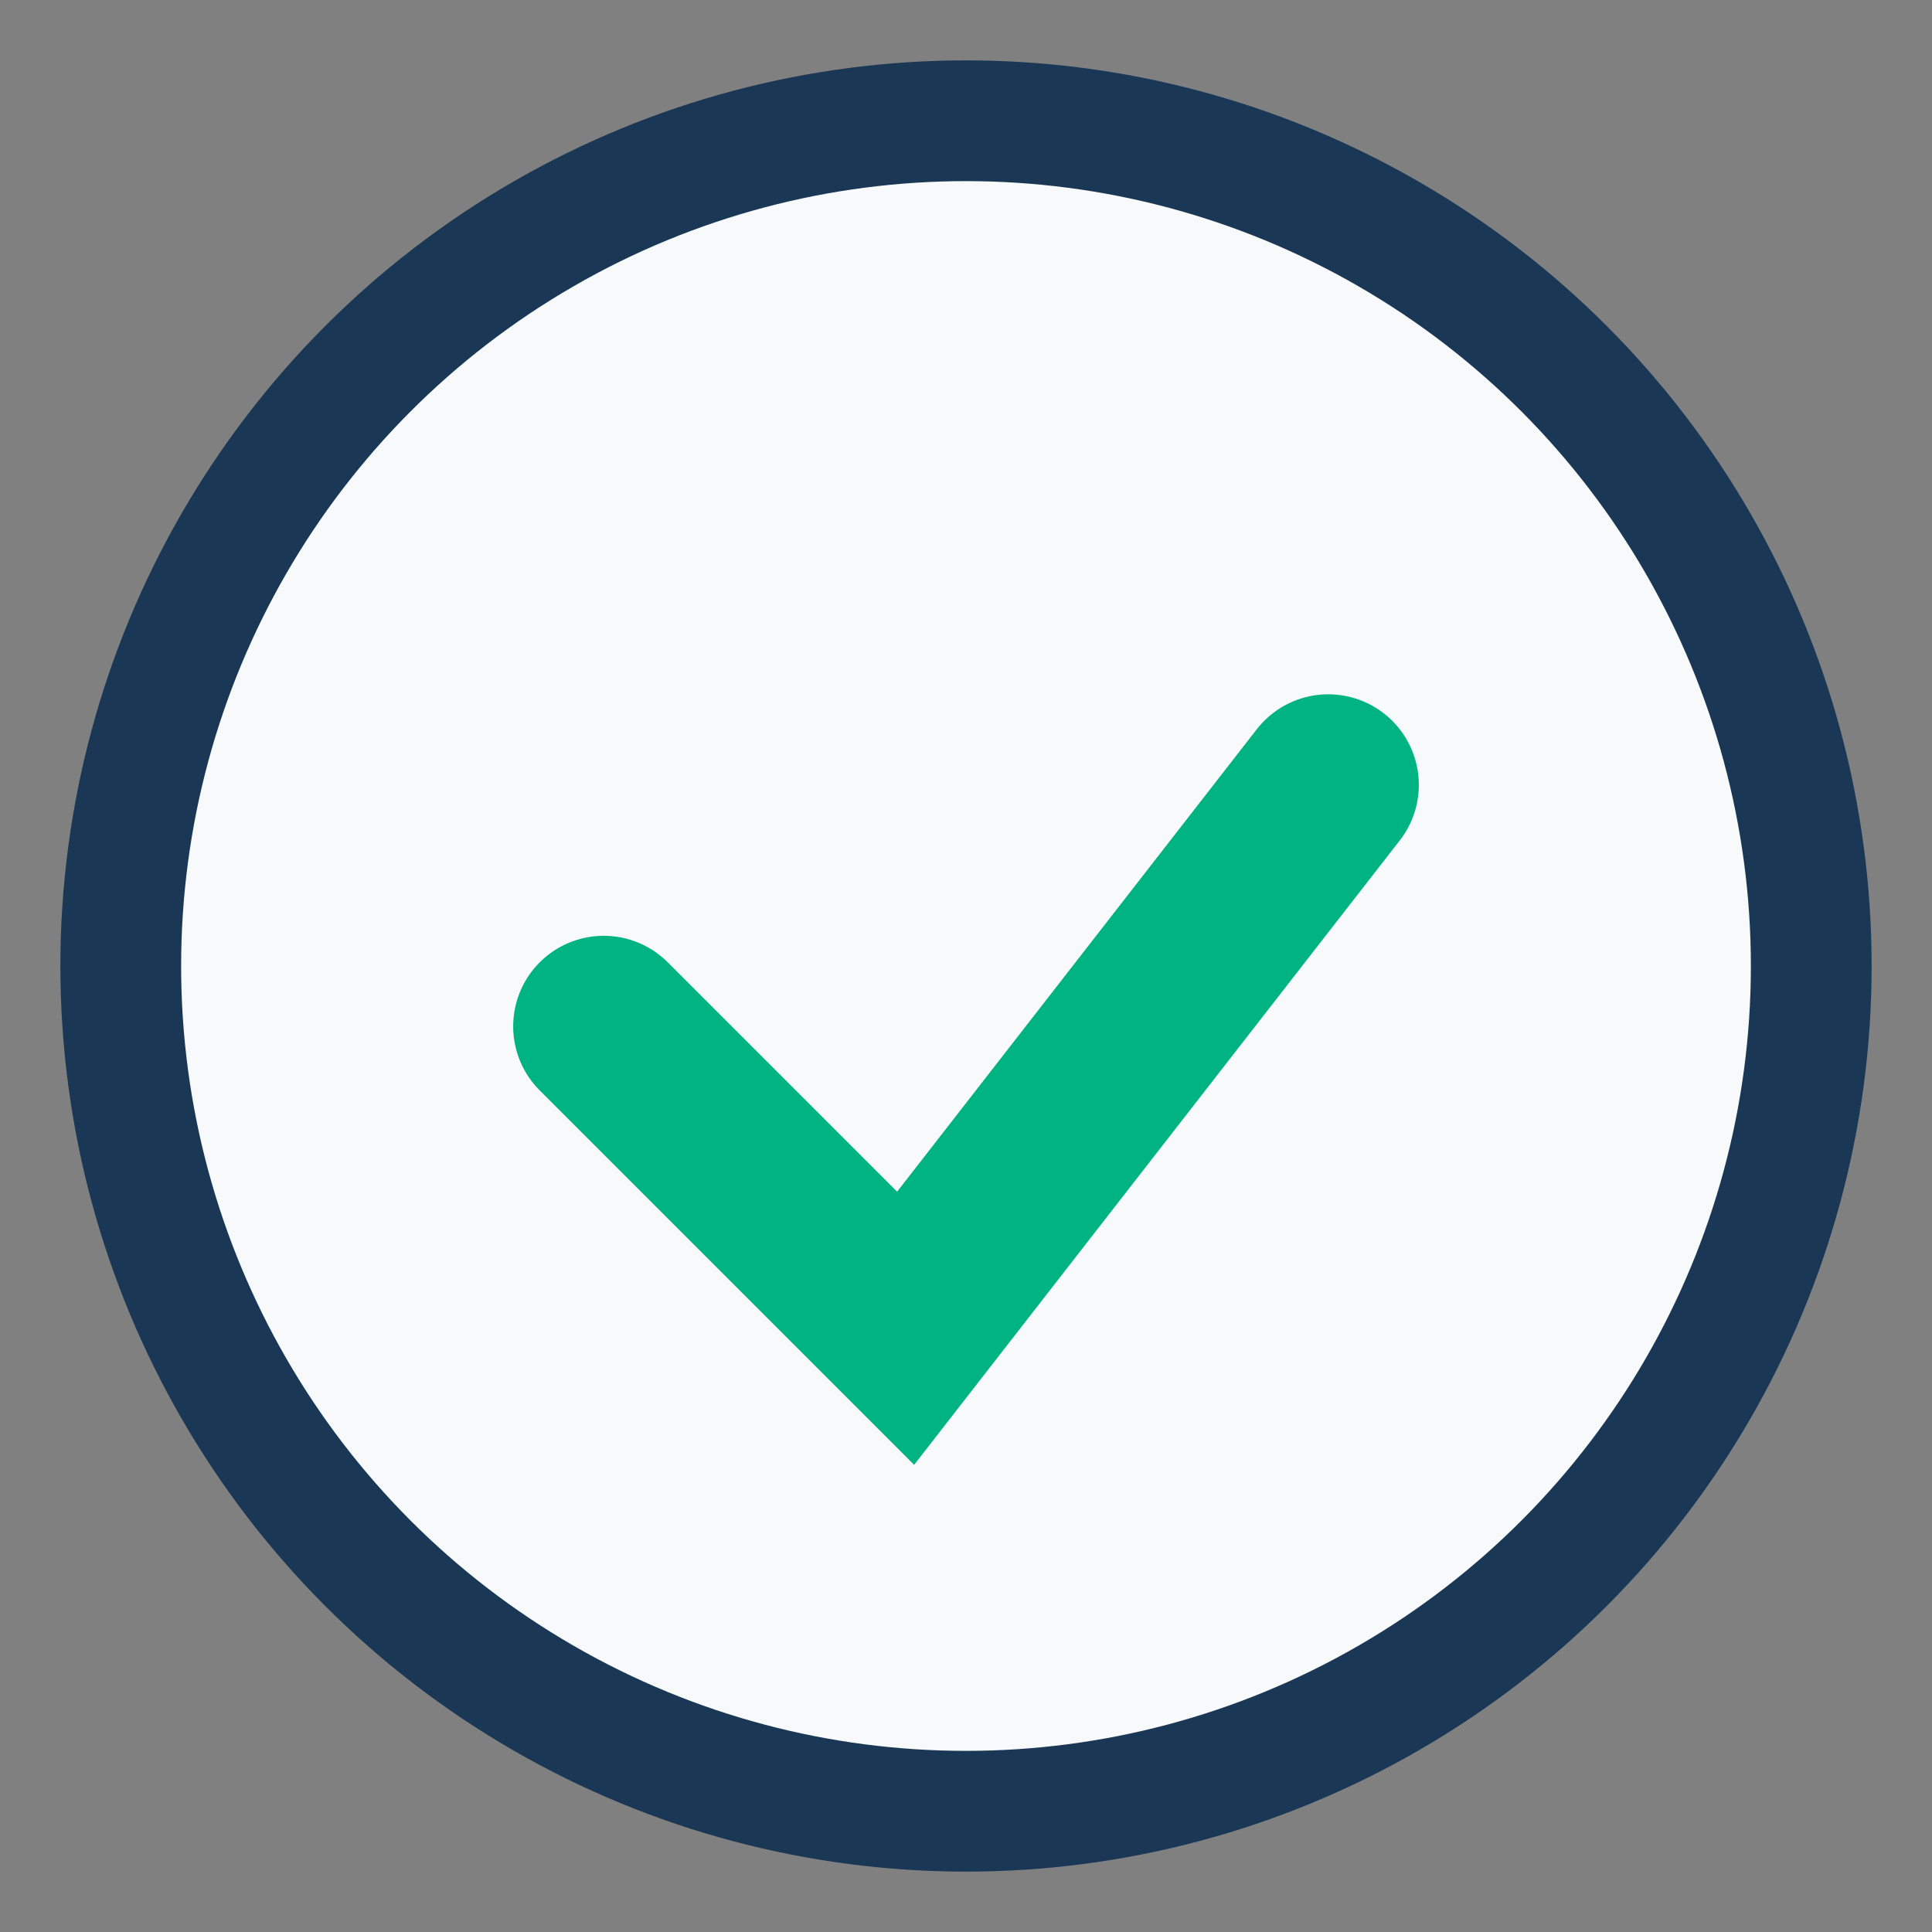 <?xml version="1.0" encoding="UTF-8"?>
<svg xmlns="http://www.w3.org/2000/svg" width="32" height="32" viewBox="0 0 32 32"><rect x="0" y="0" width="32" height="32" fill="#808080" stroke="none"/><circle cx="16" cy="16" r="14" fill="#F7F9FB" stroke="#1A3756" stroke-width="2"/><path d="M10 17l5 5 7-9" stroke="#00B383" stroke-width="3" fill="none" stroke-linecap="round"/></svg>